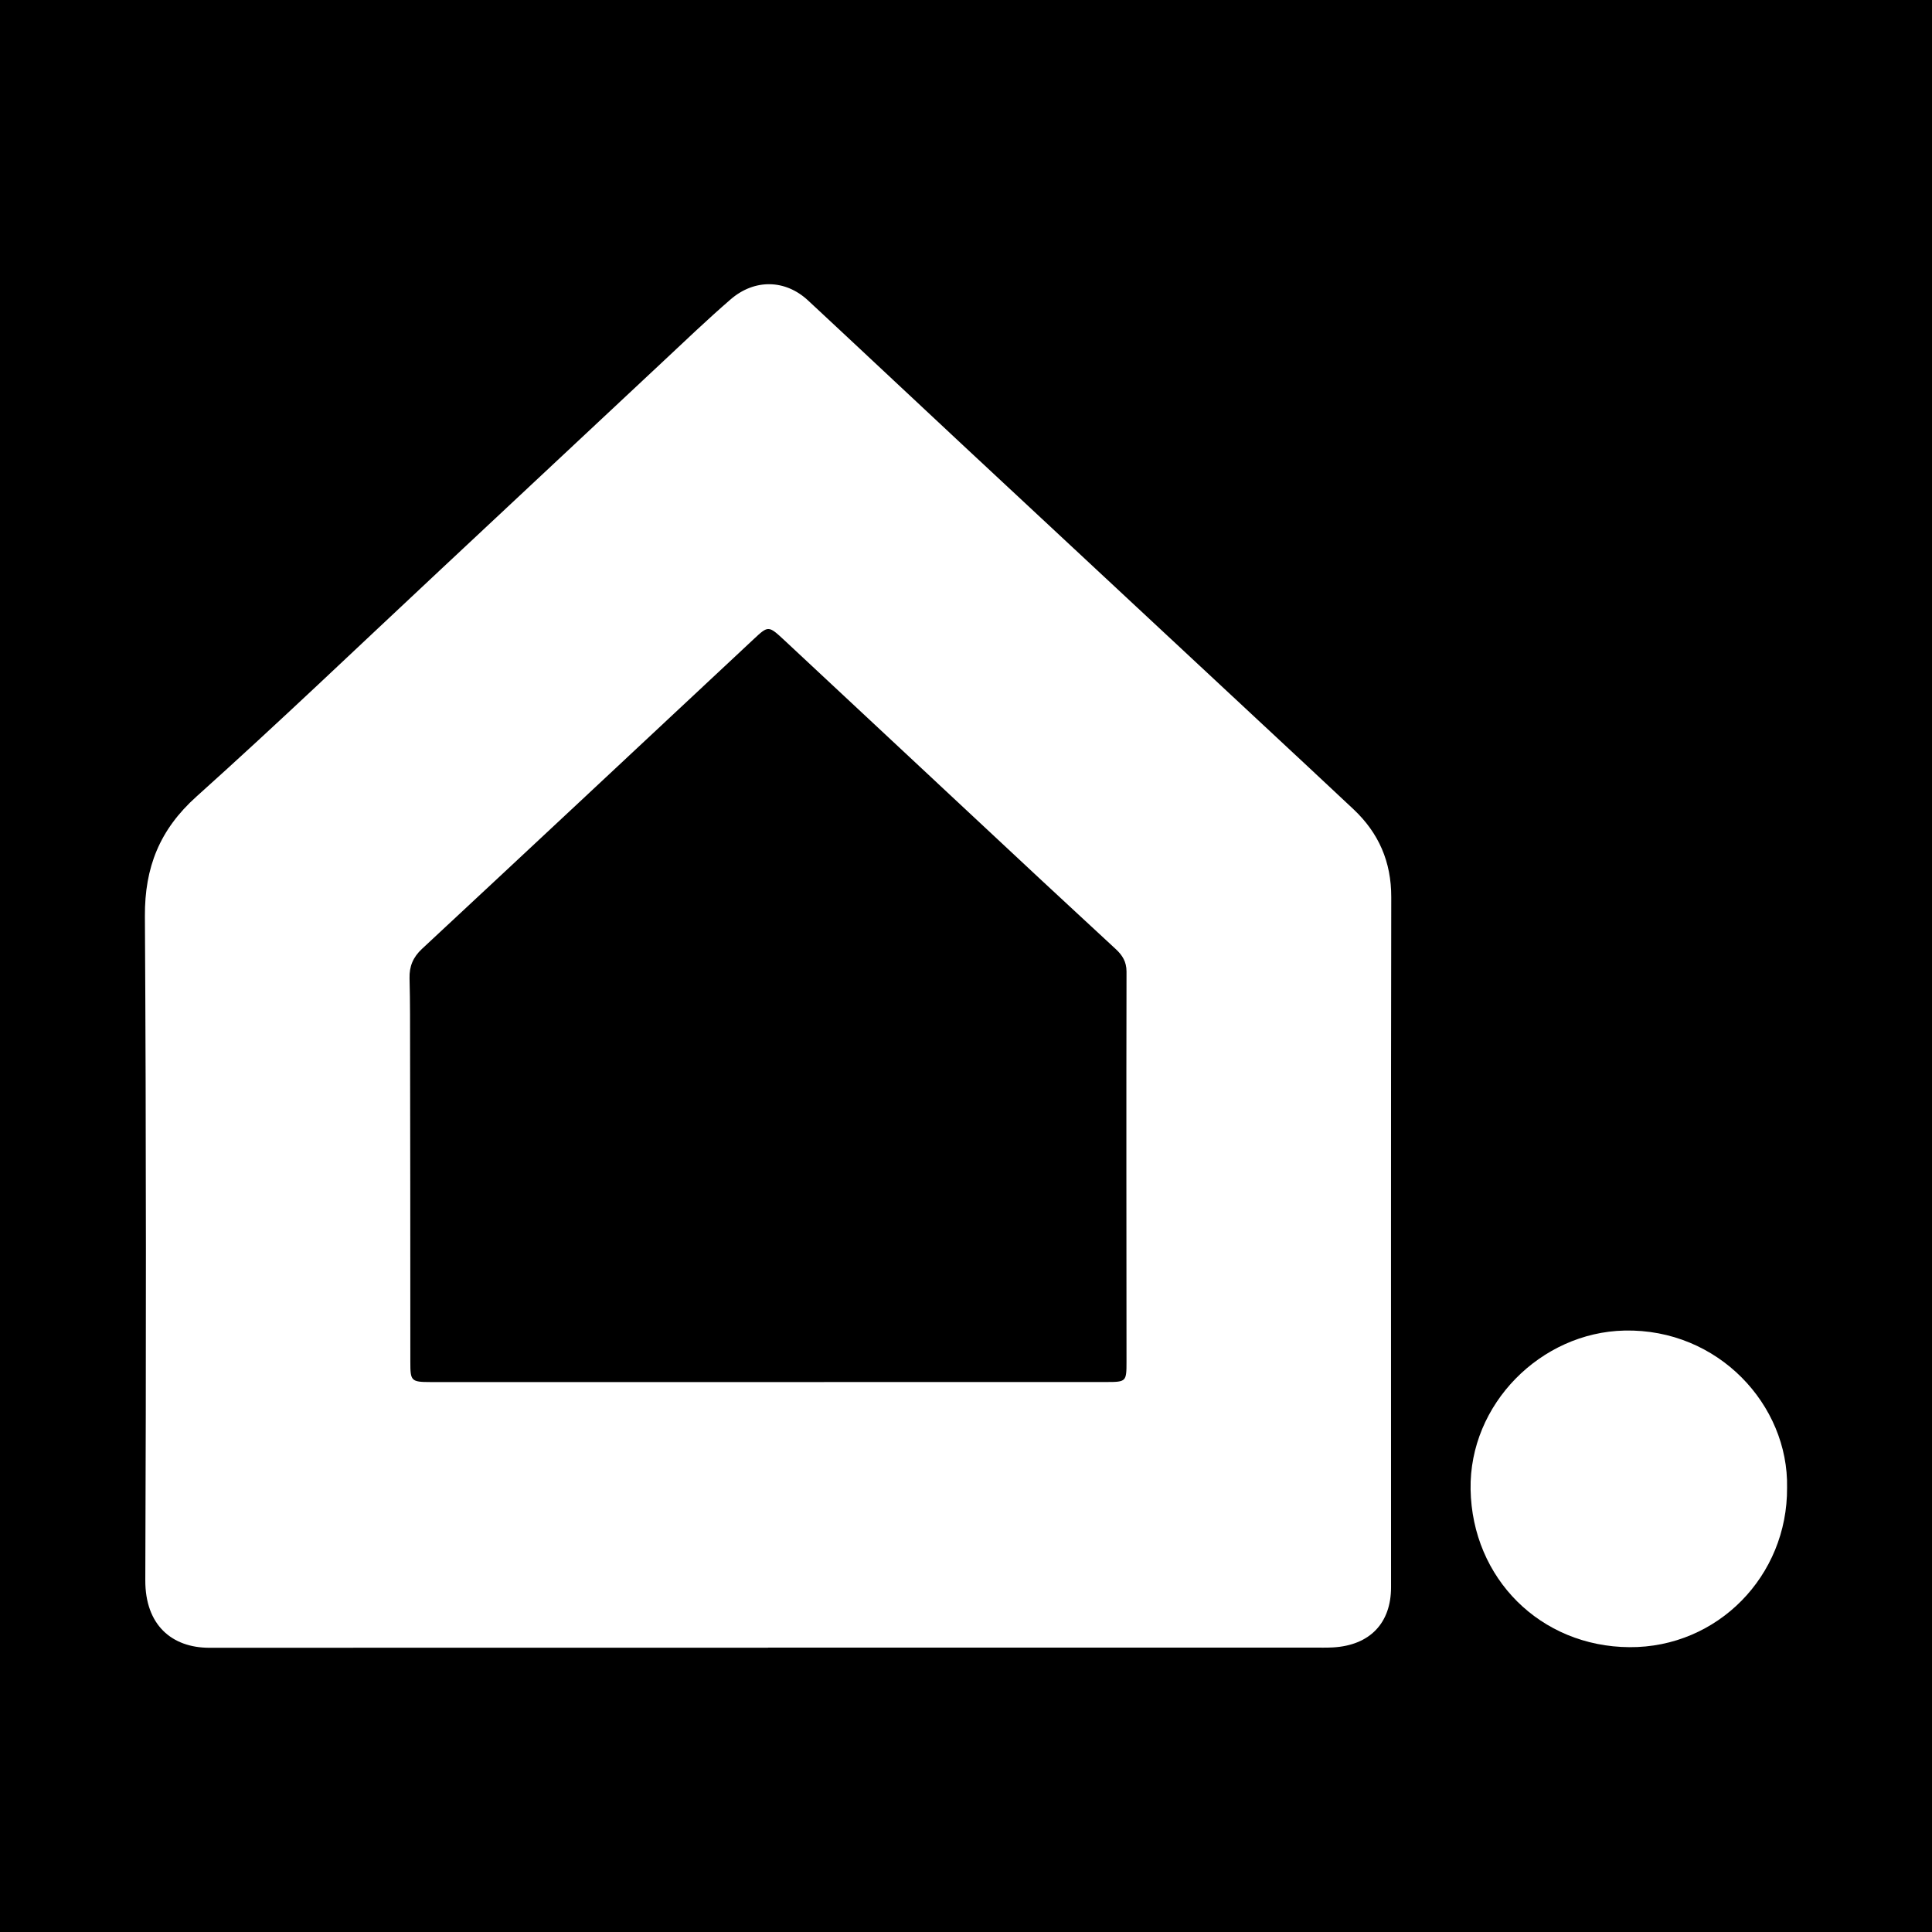 <svg width="200" height="200" viewBox="0 0 200 200" fill="none" xmlns="http://www.w3.org/2000/svg">
<rect x="0" y="0" width="200" height="200" fill="#808080" stroke="none"/>
<g clip-path="url(#clip0_6_45753)">
<path d="M200 0H0V200H200V0Z" fill="black"/>
<path d="M79.515 170.572C60.236 170.572 40.956 170.566 21.677 170.577C17.775 170.579 15.025 168.205 15.042 163.585C15.128 140.673 15.137 117.759 15 94.847C14.97 89.788 16.527 85.879 20.339 82.458C28.852 74.82 37.116 66.904 45.474 59.093C53.145 51.924 60.803 44.742 68.474 37.574C70.844 35.36 73.185 33.109 75.637 30.989C78.121 28.841 81.306 28.925 83.644 31.098C89.022 36.097 94.368 41.13 99.738 46.137C110.009 55.714 120.288 65.283 130.563 74.857C133.747 77.824 136.935 80.786 140.106 83.767C142.727 86.23 144.029 89.213 144.022 92.874C143.98 116.685 144.002 140.496 144.001 164.307C144.001 168.035 141.796 170.323 137.993 170.54C137.311 170.579 136.625 170.558 135.941 170.558C117.132 170.559 98.322 170.559 79.513 170.559C79.515 170.563 79.515 170.567 79.515 170.572ZM79.56 143.07C91.229 143.07 102.897 143.074 114.566 143.066C116.587 143.065 116.617 143.01 116.616 140.967C116.608 127.504 116.589 114.042 116.617 100.579C116.619 99.555 116.181 98.881 115.514 98.26C112.951 95.875 110.371 93.509 107.811 91.121C98.947 82.852 90.091 74.576 81.228 66.307C79.556 64.747 79.538 64.747 78.034 66.153C66.588 76.847 55.155 87.554 43.687 98.224C42.75 99.096 42.365 100.05 42.395 101.265C42.426 102.502 42.445 103.741 42.447 104.978C42.463 116.988 42.483 128.998 42.478 141.008C42.477 142.944 42.556 143.071 44.555 143.07C56.222 143.069 67.891 143.07 79.56 143.07Z" fill="white"/>
<path d="M184.997 153.997C185.063 163.147 177.794 170.571 168.684 170.515C159.462 170.458 152.396 163.397 152.235 154.182C152.081 145.353 159.505 137.927 168.164 137.739C177.885 137.528 185.165 145.462 184.997 153.997Z" fill="white"/>
</g>
<defs>
<clipPath id="clip0_6_45753">
<rect width="200" height="200" fill="white"/>
</clipPath>
</defs>
</svg>
